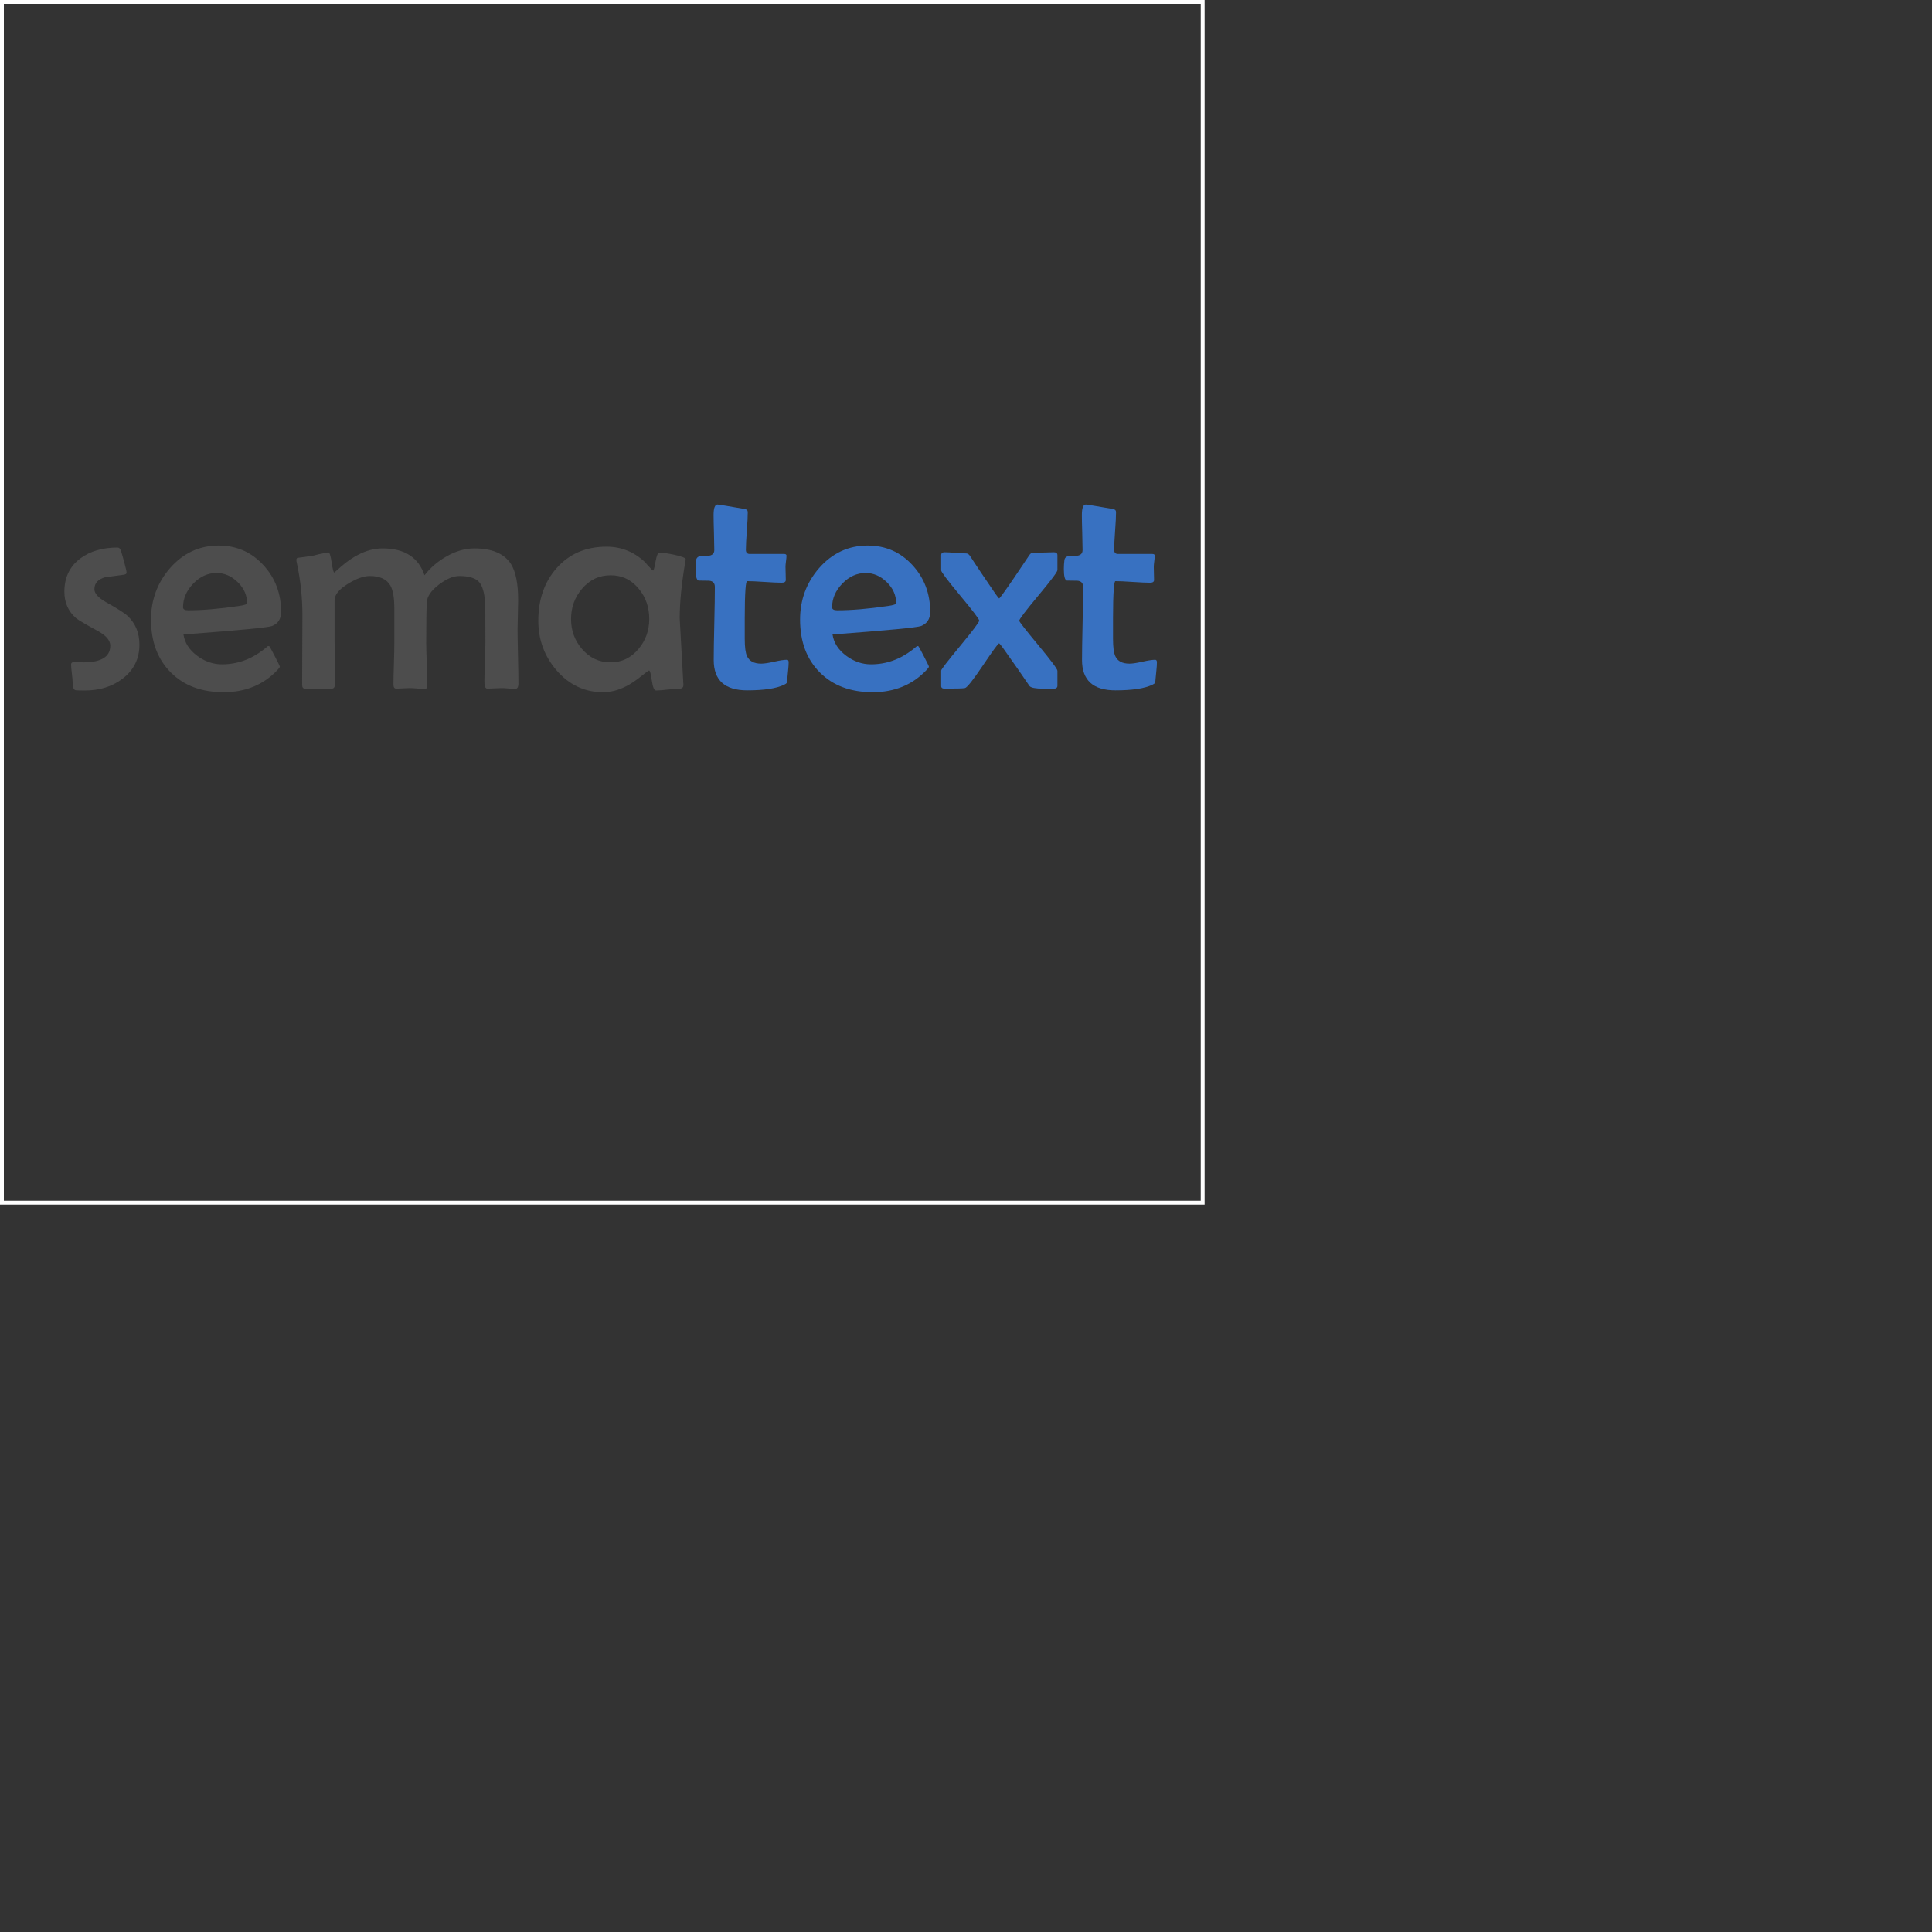 <?xml version="1.0" encoding="UTF-8"?>
<!-- Created with EazyDraw for Mac ( http://www.eazydraw.com/ ) -->

<svg
    version="1.1"
    xmlns:dc="http://purl.org/dc/elements/1.1/"
    xmlns:cc="http://creativecommons.org/ns#"
    xmlns:rdf="http://www.w3.org/1999/02/22-rdf-syntax-ns#"
    xmlns:svg="http://www.w3.org/2000/svg"
    xmlns:xlink="http://www.w3.org/1999/xlink"
    xmlns="http://www.w3.org/2000/svg"
    width="500"
    height="500"
    viewBox="0, 0, 500, 500"
    preserveAspectRatio="none"
    id="svg2">
   <rect x="0" y="0" width="500" height="500" fill="#333333" stroke="none"/>
   <defs
       id="defs_7E052C23"/>
   <g
       id="layer_Paper"
       style="fill:#000000;fill-opacity:1;stroke:#000000;stroke-opacity:1;fill-rule:nonzero;stroke-linecap:square;stroke-linejoin:miter;stroke-width:1;stroke-miterlimit:10">
      <g
          id="6E765A23">
         <rect
             style="fill:none;stroke:#FFFFFF"
             id="82C7D123"
             x="0.5"
             y="0.5"
             width="310.751"
             height="310.751"/>
         <g
             id="0F76B213">
            <path
                style="fill:#4D4D4D;stroke:none"
                id="5186B213"
                d="M36.084,166.824 C36.084,170.499 34.616,173.447 31.682,175.665 C29.02,177.687 25.776,178.698 21.951,178.698 C20.472,178.698 19.631,178.662 19.435,178.588
C19.012,178.393 18.806,177.788 18.806,176.777 C18.806,176.232 18.739,175.42 18.602,174.335 C18.467,173.248 18.4,172.447 18.4,171.927
C18.4,171.61 18.62,171.398 19.067,171.299 C19.387,171.225 19.843,171.225 20.435,171.299 C21.198,171.373 21.568,171.413 21.545,171.413
C26.207,171.413 28.538,169.979 28.538,167.116 C28.538,165.763 27.514,164.517 25.464,163.382 C22.138,161.557 20.224,160.436 19.731,160.016
C17.685,158.263 16.66,155.97 16.66,153.133 C16.66,149.432 18.055,146.546 20.842,144.476 C23.358,142.625 26.539,141.703 30.389,141.703
C30.73,141.703 30.986,141.862 31.147,142.183 C31.306,142.503 31.613,143.503 32.071,145.18 C32.527,146.855 32.757,147.867 32.757,148.212
C32.757,148.483 32.52,148.656 32.053,148.732 C30.474,148.952 28.883,149.162 27.279,149.362 C25.38,149.878 24.431,150.914 24.431,152.467
C24.431,153.577 25.429,154.699 27.427,155.835 C30.389,157.487 32.262,158.683 33.053,159.423 C35.076,161.346 36.084,163.813 36.084,166.824"/>
            <path
                style="fill:#4D4D4D;stroke:none"
                id="B386B213"
                d="M63.946,156.093 C63.946,154.046 63.137,152.234 61.521,150.656 C59.906,149.077 58.087,148.286 56.065,148.286 C53.795,148.286 51.776,149.198 50.017,151.025
C48.253,152.851 47.372,154.898 47.372,157.163 C47.372,157.685 47.815,157.945 48.702,157.945 C52.35,157.945 56.718,157.575 61.796,156.833
C63.23,156.636 63.946,156.389 63.946,156.093 M72.748,158.351 C72.748,160.176 71.963,161.398 70.384,162.012 C69.324,162.409 61.69,163.135 47.48,164.198
C47.804,166.366 48.998,168.216 51.07,169.747 C53.042,171.201 55.164,171.927 57.435,171.927 C61.332,171.927 64.909,170.671 68.163,168.156
C68.557,167.835 68.954,167.512 69.349,167.192 C69.546,167.192 69.673,167.218 69.737,167.268 C69.798,167.319 70.261,168.175 71.124,169.838
C71.988,171.504 72.416,172.4 72.416,172.521 C72.416,172.671 72.219,172.954 71.826,173.371 C68.201,177.221 63.55,179.142 57.879,179.142
C52.155,179.142 47.593,177.435 44.19,174.018 C40.783,170.603 39.081,166.046 39.081,160.348 C39.081,155.266 40.71,150.84 43.966,147.066
C47.394,143.142 51.6,141.185 56.583,141.185 C61.221,141.185 65.093,142.884 68.201,146.29 C71.236,149.597 72.748,153.613 72.748,158.351"/>
            <path
                style="fill:#4D4D4D;stroke:none"
                id="6686B213"
                d="M134.169,176.849 C134.169,177.812 133.885,178.296 133.319,178.296 C132.947,178.296 132.39,178.256 131.635,178.181 C130.883,178.108 130.31,178.07 129.916,178.07
C129.496,178.07 128.866,178.097 128.026,178.144 C127.191,178.194 126.561,178.22 126.142,178.22 C125.622,178.22 125.364,177.64 125.364,176.481
C125.364,175.348 125.408,173.65 125.493,171.394 C125.579,169.135 125.622,167.44 125.622,166.304 C125.622,160.064 125.599,156.588 125.552,155.871
C125.351,153.333 124.831,151.579 123.996,150.619 C123.034,149.582 121.319,149.066 118.853,149.066 C117.297,149.066 115.546,149.804 113.599,151.285
C111.577,152.837 110.528,154.368 110.454,155.871 C110.357,157.795 110.304,161.312 110.304,166.416 C110.304,167.626 110.357,169.438 110.454,171.855
C110.553,174.272 110.602,176.086 110.602,177.293 C110.602,177.96 110.38,178.296 109.936,178.296 C109.49,178.296 108.845,178.256 107.991,178.181
C107.143,178.108 106.492,178.07 106.052,178.07 C105.658,178.07 105.075,178.097 104.311,178.144 C103.544,178.194 102.966,178.22 102.575,178.22
C102.078,178.22 101.829,177.862 101.829,177.145 C101.829,175.961 101.869,174.179 101.943,171.802 C102.019,169.421 102.053,167.638 102.053,166.452
L102.053,157.537 C102.053,154.75 101.721,152.763 101.055,151.579 C100.118,149.904 98.332,149.066 95.692,149.066 C94.136,149.066 92.288,149.718 90.142,151.025
C87.774,152.454 86.591,153.896 86.591,155.353 L86.591,166.158 C86.591,167.391 86.602,169.227 86.627,171.671 C86.647,174.111 86.665,175.938 86.665,177.145
C86.665,177.862 86.378,178.22 85.813,178.22 L78.933,178.22 C78.436,178.22 78.192,177.885 78.192,177.221 C78.192,175.223 78.201,172.219 78.226,168.212
C78.252,164.202 78.264,161.2 78.264,159.203 C78.264,154.687 77.784,150.187 76.82,145.696 C76.748,145.379 76.706,145.116 76.706,144.92
C76.706,144.598 76.82,144.416 77.044,144.364 C77.956,144.268 79.286,144.082 81.037,143.81 C81.853,143.564 83.075,143.292 84.703,142.995
L84.997,142.96 C85.295,142.96 85.572,143.827 85.83,145.565 C86.09,147.305 86.319,148.174 86.515,148.174 L88.366,146.546
C89.82,145.29 91.277,144.288 92.732,143.549 C94.828,142.465 96.923,141.923 99.021,141.923 C104.696,141.923 108.306,144.243 109.86,148.88
C111.391,146.907 113.29,145.277 115.559,143.994 C117.978,142.615 120.369,141.923 122.738,141.923 C127.303,141.923 130.46,143.254 132.209,145.918
C133.465,147.891 134.097,151.01 134.097,155.281 C134.097,156.093 134.072,157.351 134.021,159.051 C133.974,160.754 133.945,162.012 133.945,162.826
C133.945,164.382 133.983,166.719 134.059,169.838 C134.135,172.957 134.169,175.297 134.169,176.849"/>
            <path
                style="fill:#4D4D4D;stroke:none"
                id="9886B213"
                d="M168.025,160.202 C168.025,157.163 167.124,154.566 165.327,152.391 C163.423,150.052 160.994,148.88 158.036,148.88 C155.073,148.88 152.612,150.037 150.637,152.359
C148.734,154.577 147.788,157.191 147.788,160.202 C147.788,163.187 148.734,165.776 150.637,167.972 C152.612,170.265 155.073,171.413 158.036,171.413
C160.92,171.413 163.337,170.241 165.286,167.898 C167.113,165.701 168.025,163.135 168.025,160.202 M177.458,144.734 C177.458,144.831 177.426,145.055 177.348,145.4
C176.384,151.05 175.906,155.92 175.906,160.016 C175.906,160.263 176.212,165.801 176.83,176.627 L176.866,177.145 C176.891,177.862 176.567,178.22 175.889,178.22
C175.21,178.22 174.189,178.3 172.816,178.461 C171.448,178.619 170.431,178.698 169.763,178.698 C169.296,178.698 168.938,177.837 168.689,176.111
C168.443,174.384 168.209,173.519 167.987,173.519 C167.841,173.519 167.173,174.001 165.99,174.963 C164.534,176.147 163.174,177.048 161.92,177.664
C159.972,178.649 158.021,179.142 156.075,179.142 C151.286,179.142 147.256,177.232 143.974,173.409 C140.866,169.759 139.313,165.505 139.313,160.643
C139.313,155.167 140.882,150.642 144.014,147.066 C147.294,143.344 151.609,141.479 156.963,141.479 C160.738,141.479 164.03,142.786 166.841,145.4
C167.261,145.893 167.915,146.609 168.801,147.546 L169.027,147.658 C169.171,147.658 169.38,146.88 169.653,145.328 C169.926,143.774 170.27,142.995 170.687,142.995
C171.353,142.995 172.6,143.18 174.428,143.552 C176.447,143.994 177.458,144.391 177.458,144.734"/>
            <path
                style="fill:#3871C1;stroke:none"
                id="CA86B213"
                d="M204.101,171.413 C204.101,171.954 204.05,172.692 203.951,173.633 C203.832,174.79 203.756,175.541 203.727,175.887 C203.705,176.333 203.667,176.604 203.619,176.704
C203.519,176.875 203.285,177.048 202.917,177.221 C200.891,178.181 197.709,178.662 193.37,178.662 C187.595,178.662 184.71,176.05 184.71,170.819
C184.71,168.725 184.761,165.572 184.859,161.367 C184.958,157.161 185.005,154.008 185.005,151.913 C185.005,150.902 184.503,150.358 183.488,150.286
C182.577,150.286 181.676,150.274 180.792,150.248 C180.272,150.122 180.01,149.113 180.01,147.214 C180.01,146.499 180.065,145.745 180.162,144.956
C180.236,144.364 180.631,144.008 181.348,143.886 C181.96,143.886 182.568,143.871 183.158,143.848 C184.292,143.797 184.859,143.292 184.859,142.33
C184.859,141.344 184.827,139.839 184.768,137.815 C184.706,135.795 184.674,134.275 184.674,133.266 C184.674,131.465 185.021,130.562 185.71,130.562
C185.931,130.562 188.252,130.947 192.669,131.71 C193.232,131.786 193.519,132.057 193.519,132.526 C193.519,133.611 193.441,135.239 193.276,137.409
C193.114,139.58 193.035,141.209 193.035,142.291 C193.035,143.01 193.371,143.366 194.036,143.366 L202.917,143.366 C203.333,143.366 203.545,143.512 203.545,143.81
C203.545,144.106 203.5,144.581 203.414,145.235 C203.327,145.89 203.285,146.375 203.285,146.698 C203.285,147.066 203.295,147.633 203.325,148.398
C203.348,149.162 203.361,149.73 203.361,150.098 C203.361,150.568 203.01,150.804 202.324,150.804 C201.337,150.804 199.844,150.733 197.85,150.601
C195.85,150.464 194.355,150.396 193.371,150.396 C193.173,150.396 193.025,151.098 192.927,152.503 C192.799,154.256 192.741,156.711 192.741,159.867
L192.741,165.382 C192.741,167.503 192.94,168.983 193.333,169.819 C193.925,171.104 195.146,171.747 196.996,171.747 C197.761,171.747 198.884,171.578 200.362,171.242
C201.844,170.912 202.938,170.747 203.655,170.747 C203.951,170.747 204.101,170.965 204.101,171.413"/>
            <path
                style="fill:#3871C1;stroke:none"
                id="DC86B213"
                d="M231.92,156.093 C231.92,154.046 231.116,152.234 229.499,150.656 C227.885,149.077 226.063,148.286 224.041,148.286 C221.774,148.286 219.755,149.198 217.994,151.025
C216.228,152.851 215.348,154.898 215.348,157.163 C215.348,157.685 215.794,157.945 216.682,157.945 C220.328,157.945 224.695,157.575 229.776,156.833
C231.205,156.636 231.92,156.389 231.92,156.093 M240.729,158.351 C240.729,160.176 239.94,161.398 238.359,162.012 C237.303,162.409 229.666,163.135 215.458,164.198
C215.779,166.366 216.976,168.216 219.049,169.747 C221.022,171.201 223.144,171.927 225.409,171.927 C229.308,171.927 232.886,170.671 236.14,168.156
C236.534,167.835 236.929,167.512 237.325,167.192 C237.521,167.192 237.652,167.218 237.712,167.268 C237.777,167.319 238.238,168.175 239.101,169.838
C239.964,171.504 240.397,172.4 240.397,172.521 C240.397,172.671 240.2,172.954 239.803,173.371 C236.178,177.221 231.527,179.142 225.855,179.142
C220.131,179.142 215.57,177.435 212.166,174.018 C208.761,170.603 207.059,166.046 207.059,160.348 C207.059,155.266 208.687,150.84 211.942,147.066
C215.369,143.142 219.573,141.185 224.557,141.185 C229.198,141.185 233.068,142.884 236.178,146.29 C239.211,149.597 240.729,153.613 240.729,158.351"/>
            <path
                style="fill:#3871C1;stroke:none"
                id="0F86B213"
                d="M273.659,177.551 C273.659,177.9 273.399,178.133 272.883,178.256 C272.511,178.332 271.982,178.342 271.29,178.296 C270.28,178.243 269.834,178.22 269.956,178.22
C268.011,178.22 266.839,177.998 266.442,177.551 C264.938,175.308 262.646,172.018 259.561,167.674 C258.969,166.886 258.635,166.49 258.561,166.49
C258.341,166.49 256.96,168.379 254.417,172.151 C251.83,175.999 250.263,177.972 249.718,178.07 C249.177,178.169 247.424,178.22 244.465,178.22
C243.873,178.22 243.579,177.998 243.579,177.551 L243.579,173.519 C243.579,173.248 245.216,171.127 248.498,167.158 C251.78,163.187 253.42,161.003 253.42,160.608
C253.42,160.238 251.78,158.081 248.498,154.131 C245.216,150.187 243.579,148.016 243.579,147.622 L243.579,143.662 C243.579,143.169 243.873,142.922 244.465,142.922
C245.083,142.922 246.007,142.97 247.238,143.07 C248.473,143.169 249.399,143.218 250.014,143.218 C250.361,143.218 250.667,143.391 250.94,143.736
C252.397,145.981 254.617,149.286 257.601,153.653 C258.189,154.465 258.512,154.871 258.561,154.871 C258.635,154.871 258.906,154.552 259.375,153.911
C260.807,151.963 263.164,148.521 266.442,143.588 C266.689,143.239 266.973,143.07 267.294,143.07 C267.911,143.07 268.823,143.046 270.032,142.995
C271.24,142.945 272.141,142.922 272.731,142.922 C273.35,142.922 273.659,143.169 273.659,143.662 L273.659,147.546 C273.659,147.992 272.012,150.187 268.721,154.131
C265.423,158.081 263.778,160.248 263.778,160.643 C263.778,160.889 265.423,163.001 268.721,166.974 C272.012,170.943 273.659,173.151 273.659,173.593
L273.659,177.551"/>
            <path
                style="fill:#3871C1;stroke:none"
                id="2196B213"
                d="M299.41,171.413 C299.41,171.954 299.363,172.692 299.26,173.633 C299.137,174.79 299.063,175.541 299.04,175.887 C299.016,176.333 298.978,176.604 298.926,176.704
C298.83,176.875 298.596,177.048 298.226,177.221 C296.202,178.181 293.018,178.662 288.681,178.662 C282.908,178.662 280.024,176.05 280.024,170.819
C280.024,168.725 280.074,165.572 280.169,161.367 C280.269,157.161 280.318,154.008 280.318,151.913 C280.318,150.902 279.812,150.358 278.803,150.286
C277.886,150.286 276.987,150.274 276.099,150.248 C275.581,150.122 275.323,149.113 275.323,147.214 C275.323,146.499 275.374,145.745 275.469,144.956
C275.545,144.364 275.942,144.008 276.655,143.886 C277.271,143.886 277.877,143.871 278.467,143.848 C279.603,143.797 280.169,143.292 280.169,142.33
C280.169,141.344 280.138,139.839 280.077,137.815 C280.013,135.795 279.986,134.275 279.986,133.266 C279.986,131.465 280.33,130.562 281.022,130.562
C281.242,130.562 283.561,130.947 287.976,131.71 C288.545,131.786 288.828,132.057 288.828,132.526 C288.828,133.611 288.748,135.239 288.585,137.409
C288.427,139.58 288.346,141.209 288.346,142.291 C288.346,143.01 288.681,143.366 289.345,143.366 L298.226,143.366 C298.646,143.366 298.854,143.512 298.854,143.81
C298.854,144.106 298.811,144.581 298.725,145.235 C298.638,145.89 298.596,146.375 298.596,146.698 C298.596,147.066 298.61,147.633 298.632,148.398
C298.657,149.162 298.67,149.73 298.67,150.098 C298.67,150.568 298.327,150.804 297.633,150.804 C296.646,150.804 295.157,150.733 293.159,150.601
C291.159,150.464 289.668,150.396 288.681,150.396 C288.482,150.396 288.334,151.098 288.237,152.503 C288.112,154.256 288.05,156.711 288.05,159.867
L288.05,165.382 C288.05,167.503 288.251,168.983 288.643,169.819 C289.235,171.104 290.457,171.747 292.305,171.747 C293.07,171.747 294.193,171.578 295.671,171.242
C297.151,170.912 298.251,170.747 298.966,170.747 C299.26,170.747 299.41,170.965 299.41,171.413"/>
         </g>
      </g>
   </g>
</svg>
